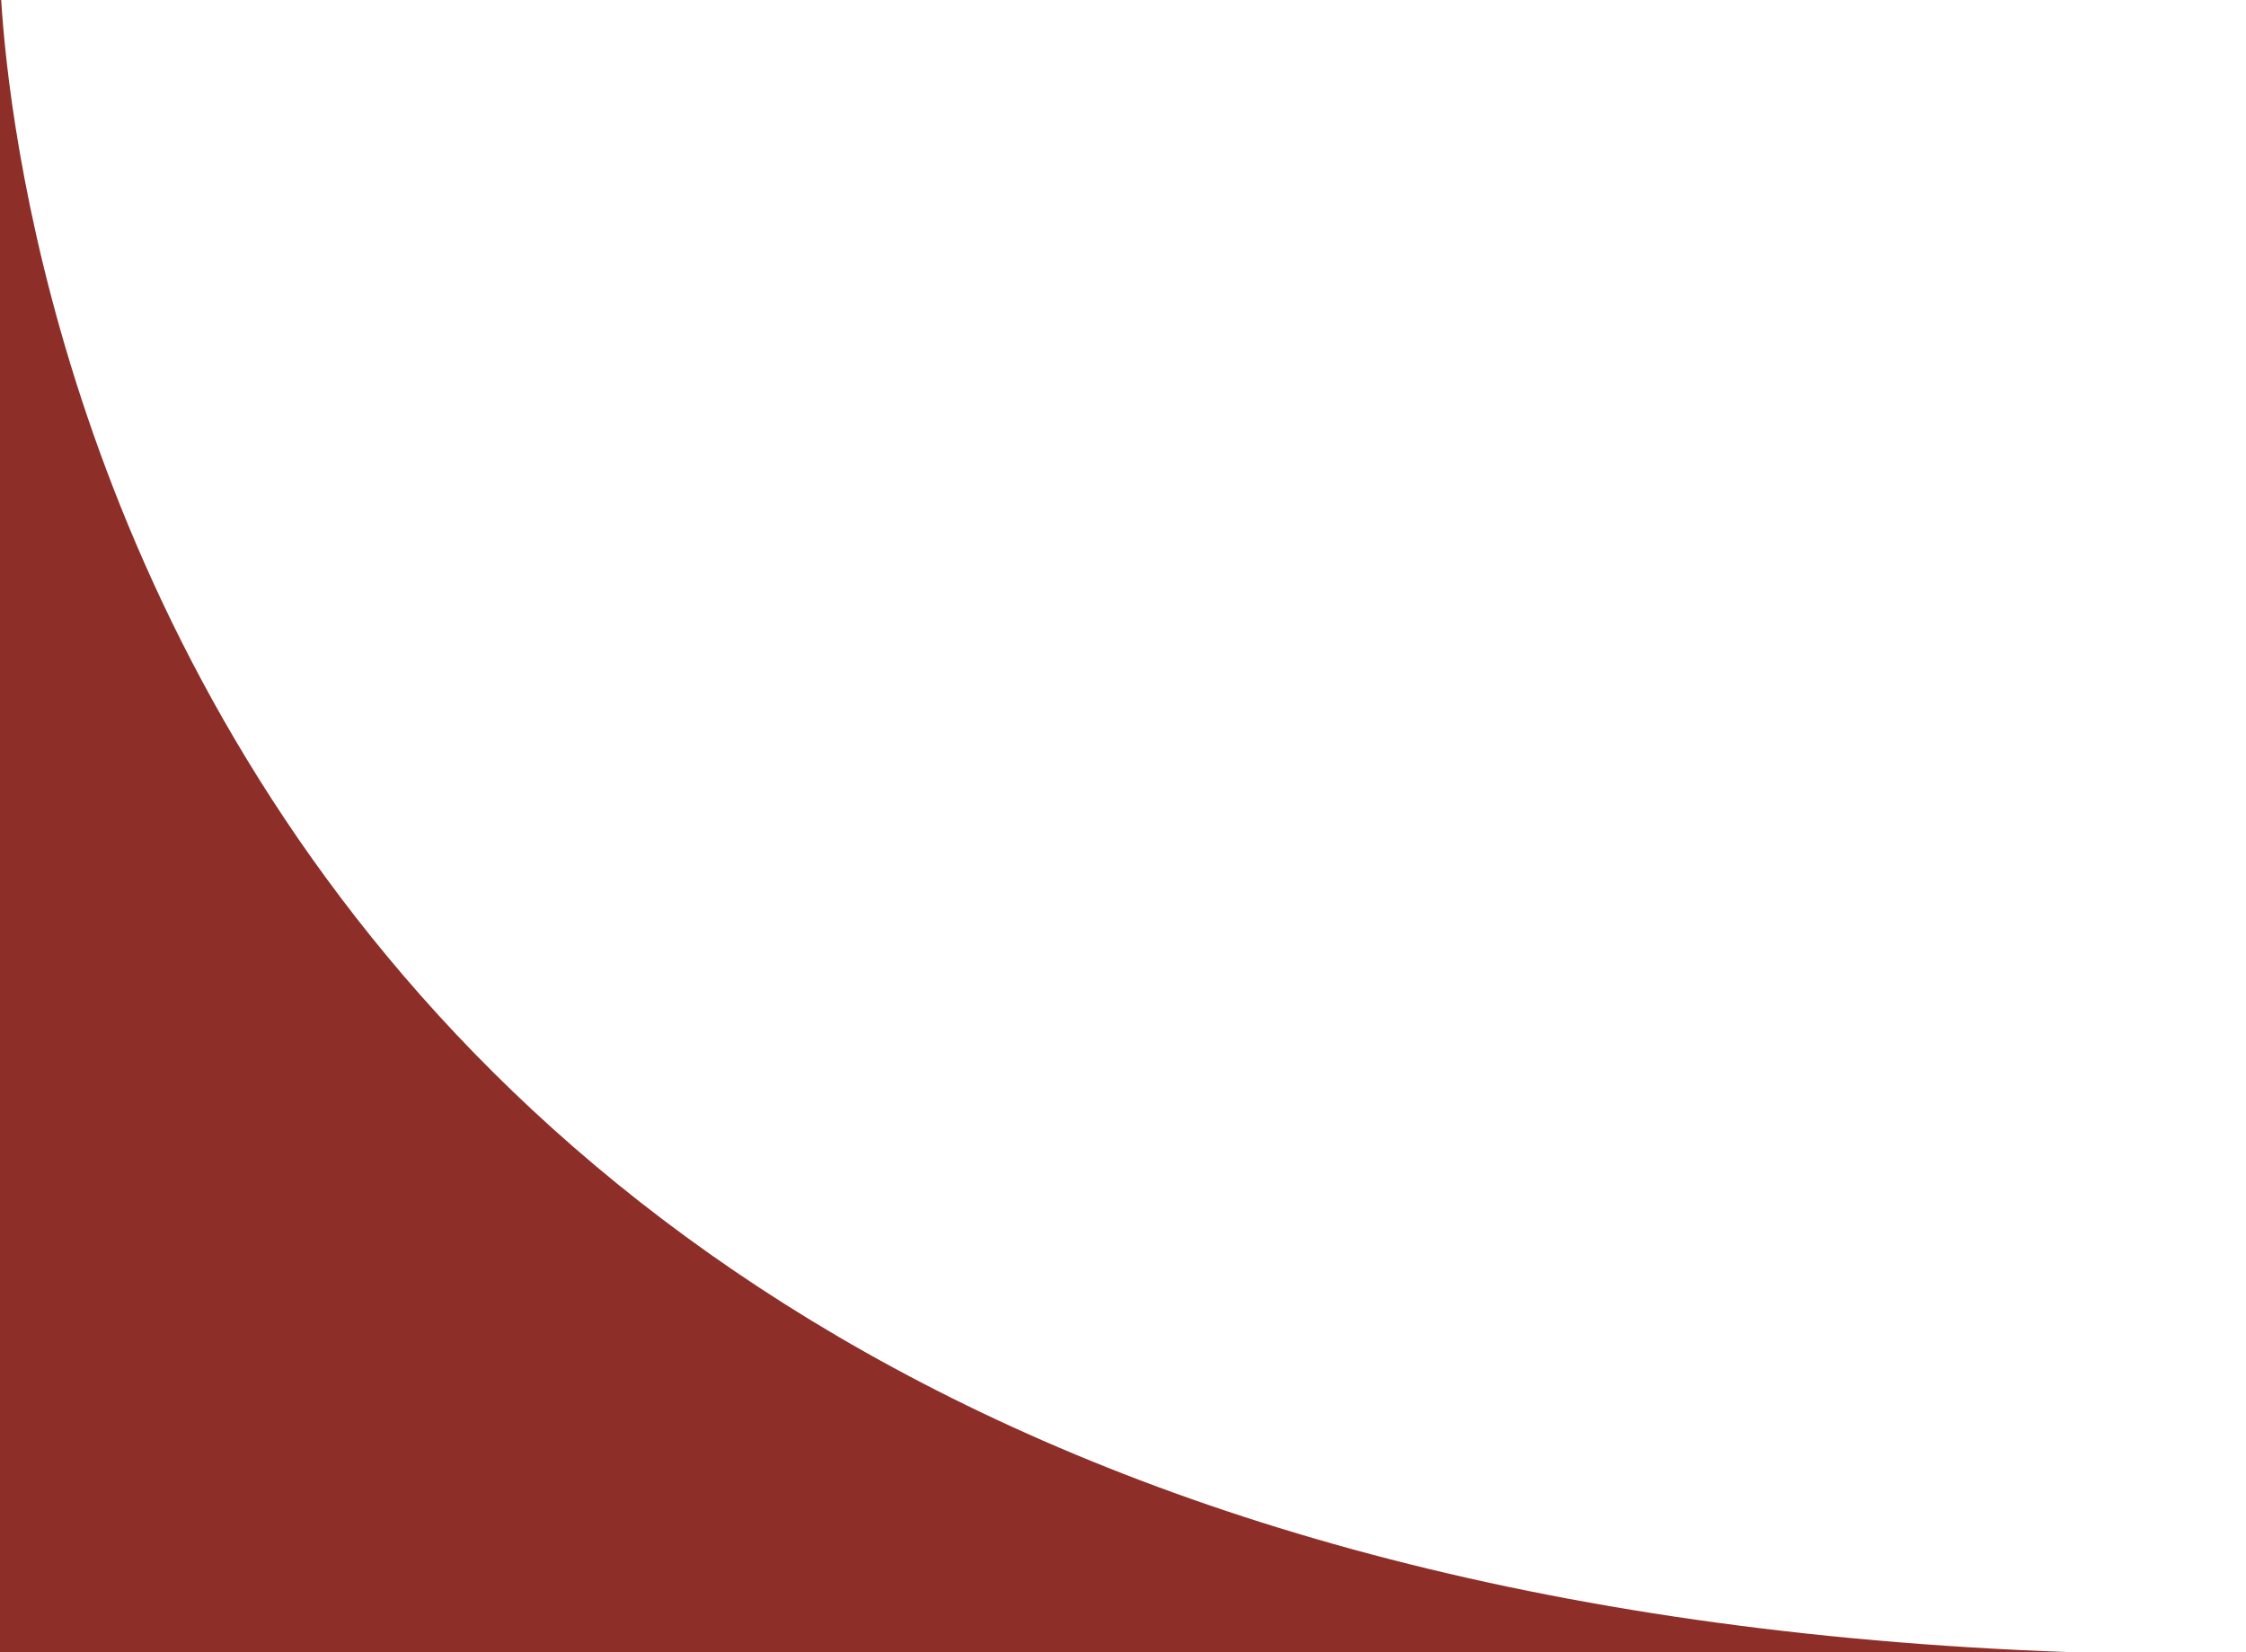   <svg width="100%" height="100%" xmlns="http://www.w3.org/2000/svg" viewBox="0 0 70.5 51.87" style="vertical-align: middle; max-width: 100%; width: 100%;">
   <defs>
   </defs>
   <path d="M0-.9V51.94H70.5C.33,52.43,0-.9,0-.9Z" fill="rgb(141,46,40)">
   </path>
  </svg>
